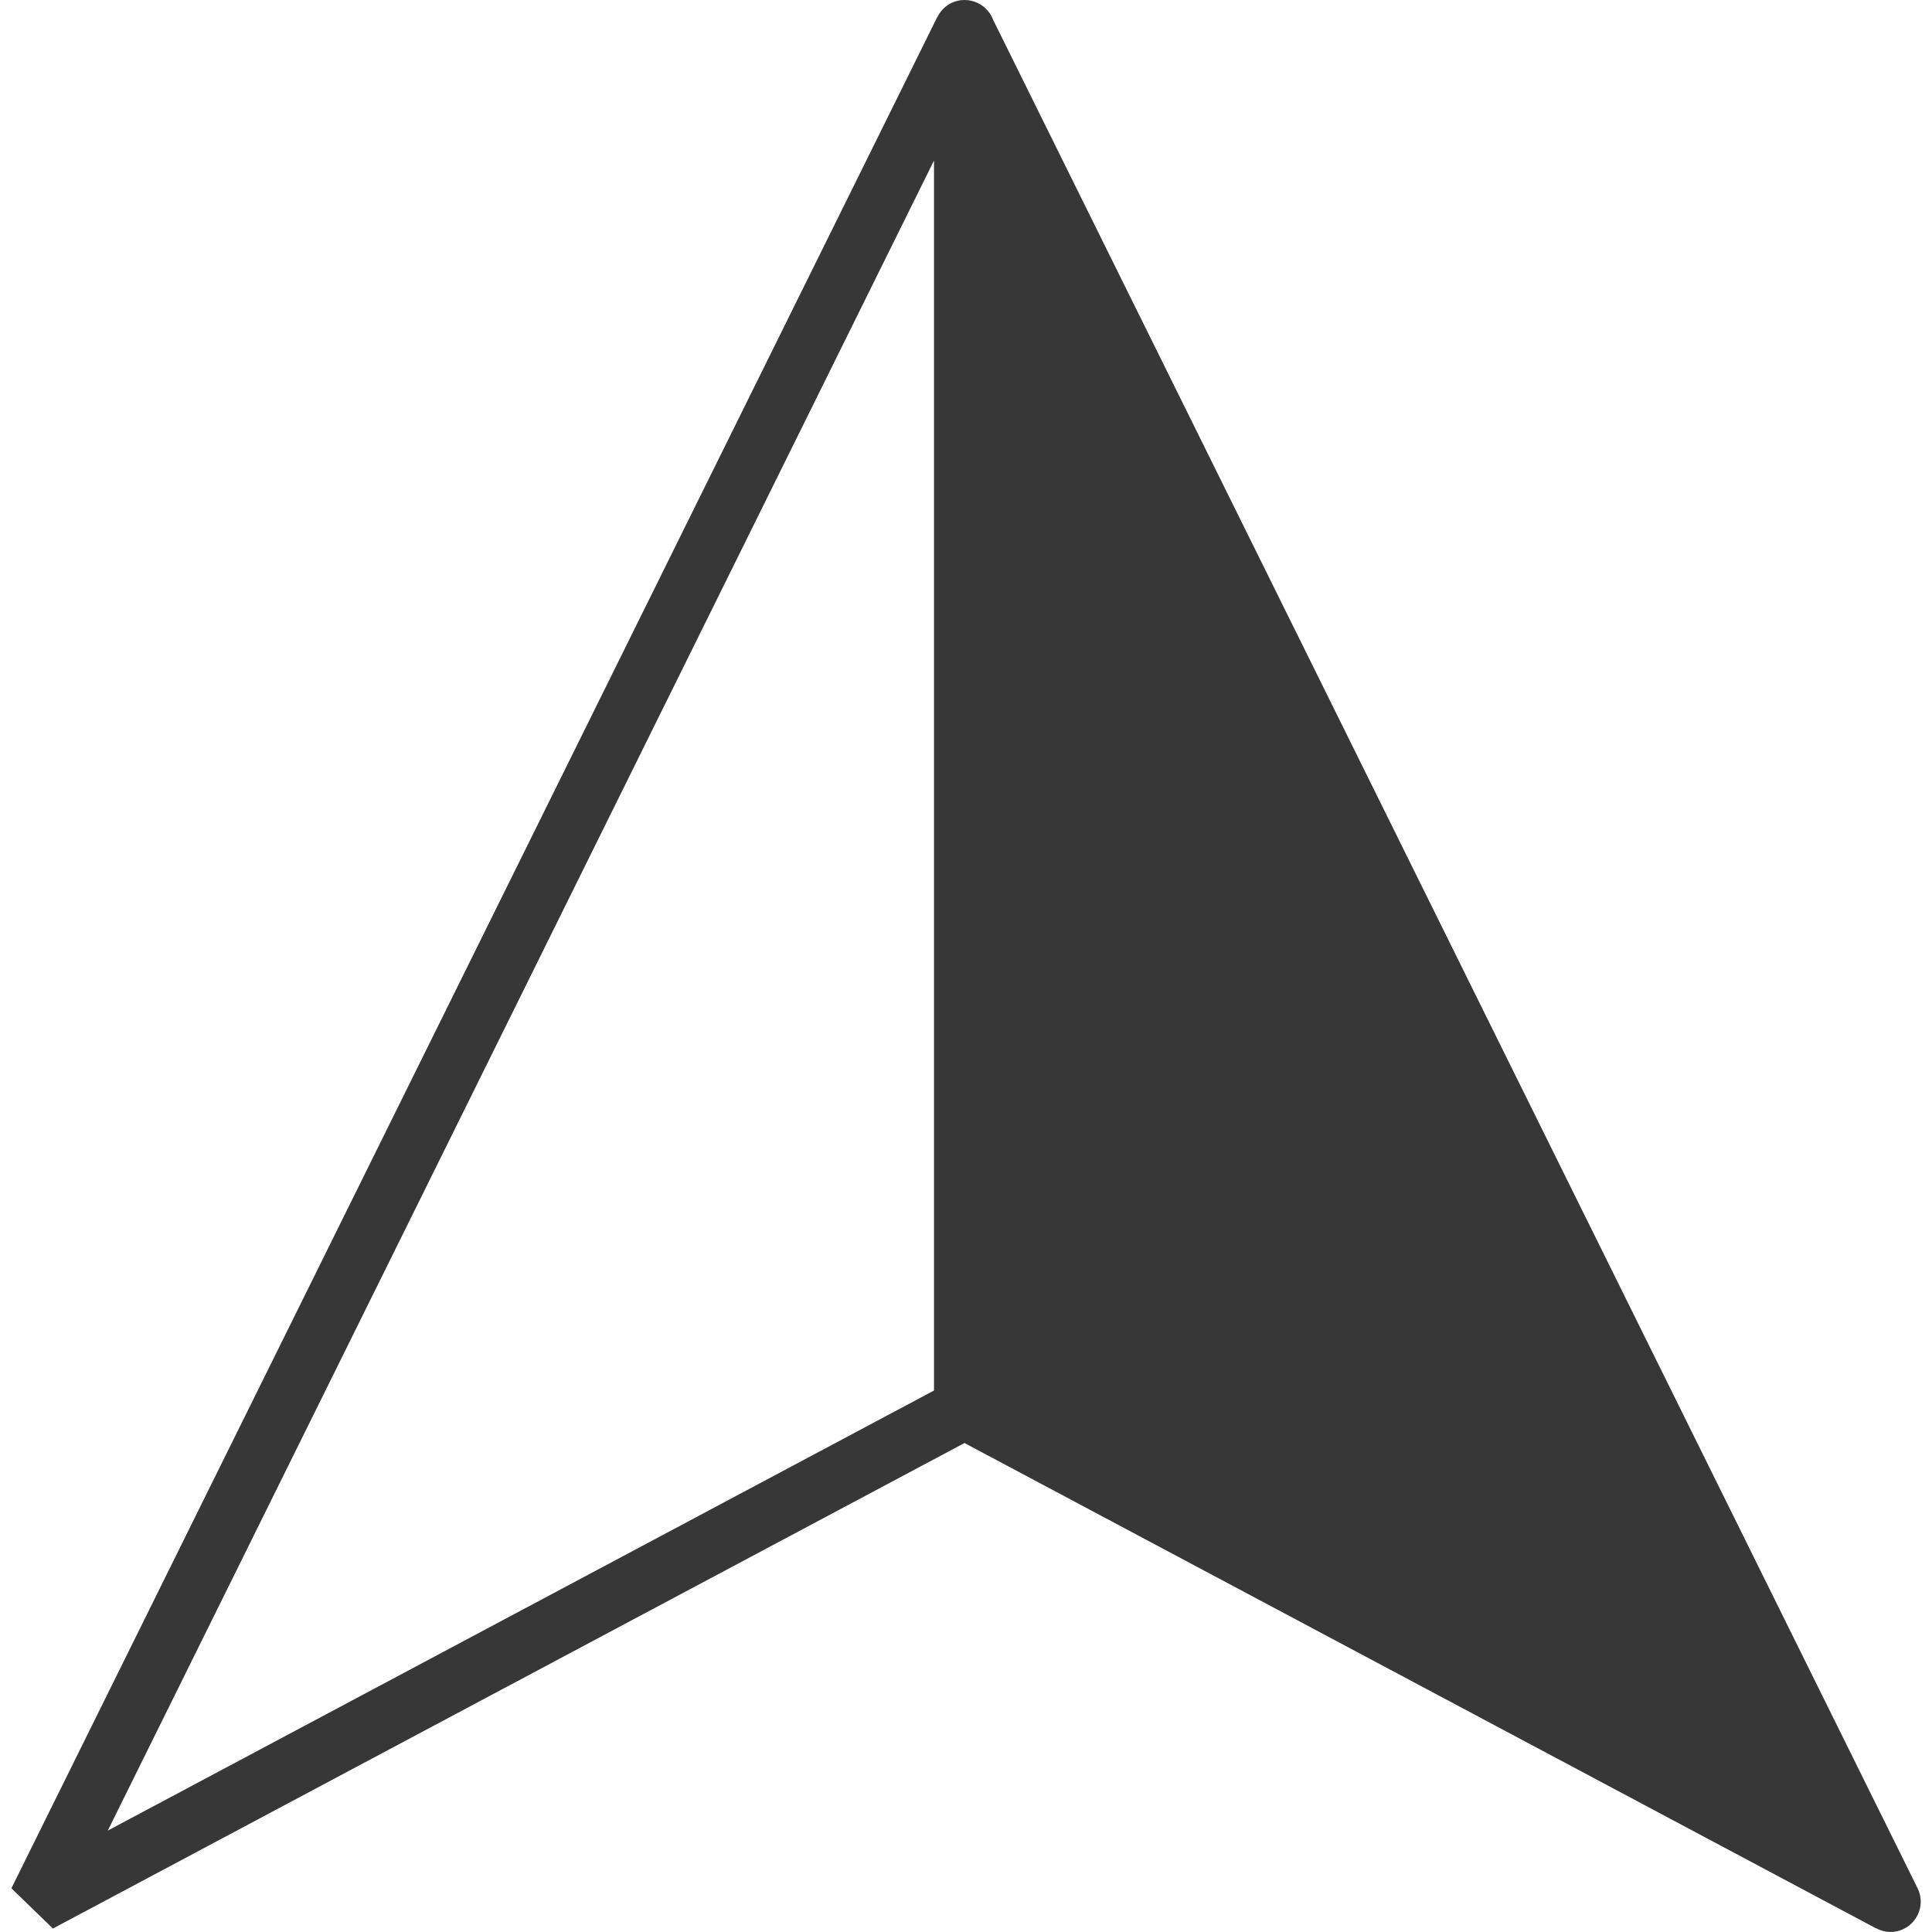 <svg version="1.1" width="27" height="27"  id="Layer_1" xmlns="http://www.w3.org/2000/svg" xmlns:xlink="http://www.w3.org/1999/xlink" x="0px" y="0px" viewBox="0 0 121.43 122.88" style="enable-background:new 0 0 121.43 122.88" xml:space="preserve"><g><path d="M58.68,10.21L6.13,116.43l52.55-27.99V10.21L58.68,10.21z M62.44,1.26l58.8,118.84c0.47,0.95,0.08,2.11-0.88,2.58 c-0.58,0.29-1.23,0.25-1.76-0.04l0,0.01L60.62,91.78L2.64,122.66L0,120.1L58.89,1.08l0.01,0C59.21,0.44,59.86,0,60.62,0 c0,0,0,0,0,0C61.43,0,62.15,0.5,62.44,1.26L62.44,1.26L62.44,1.26z" fill="#373737"/></g></svg>